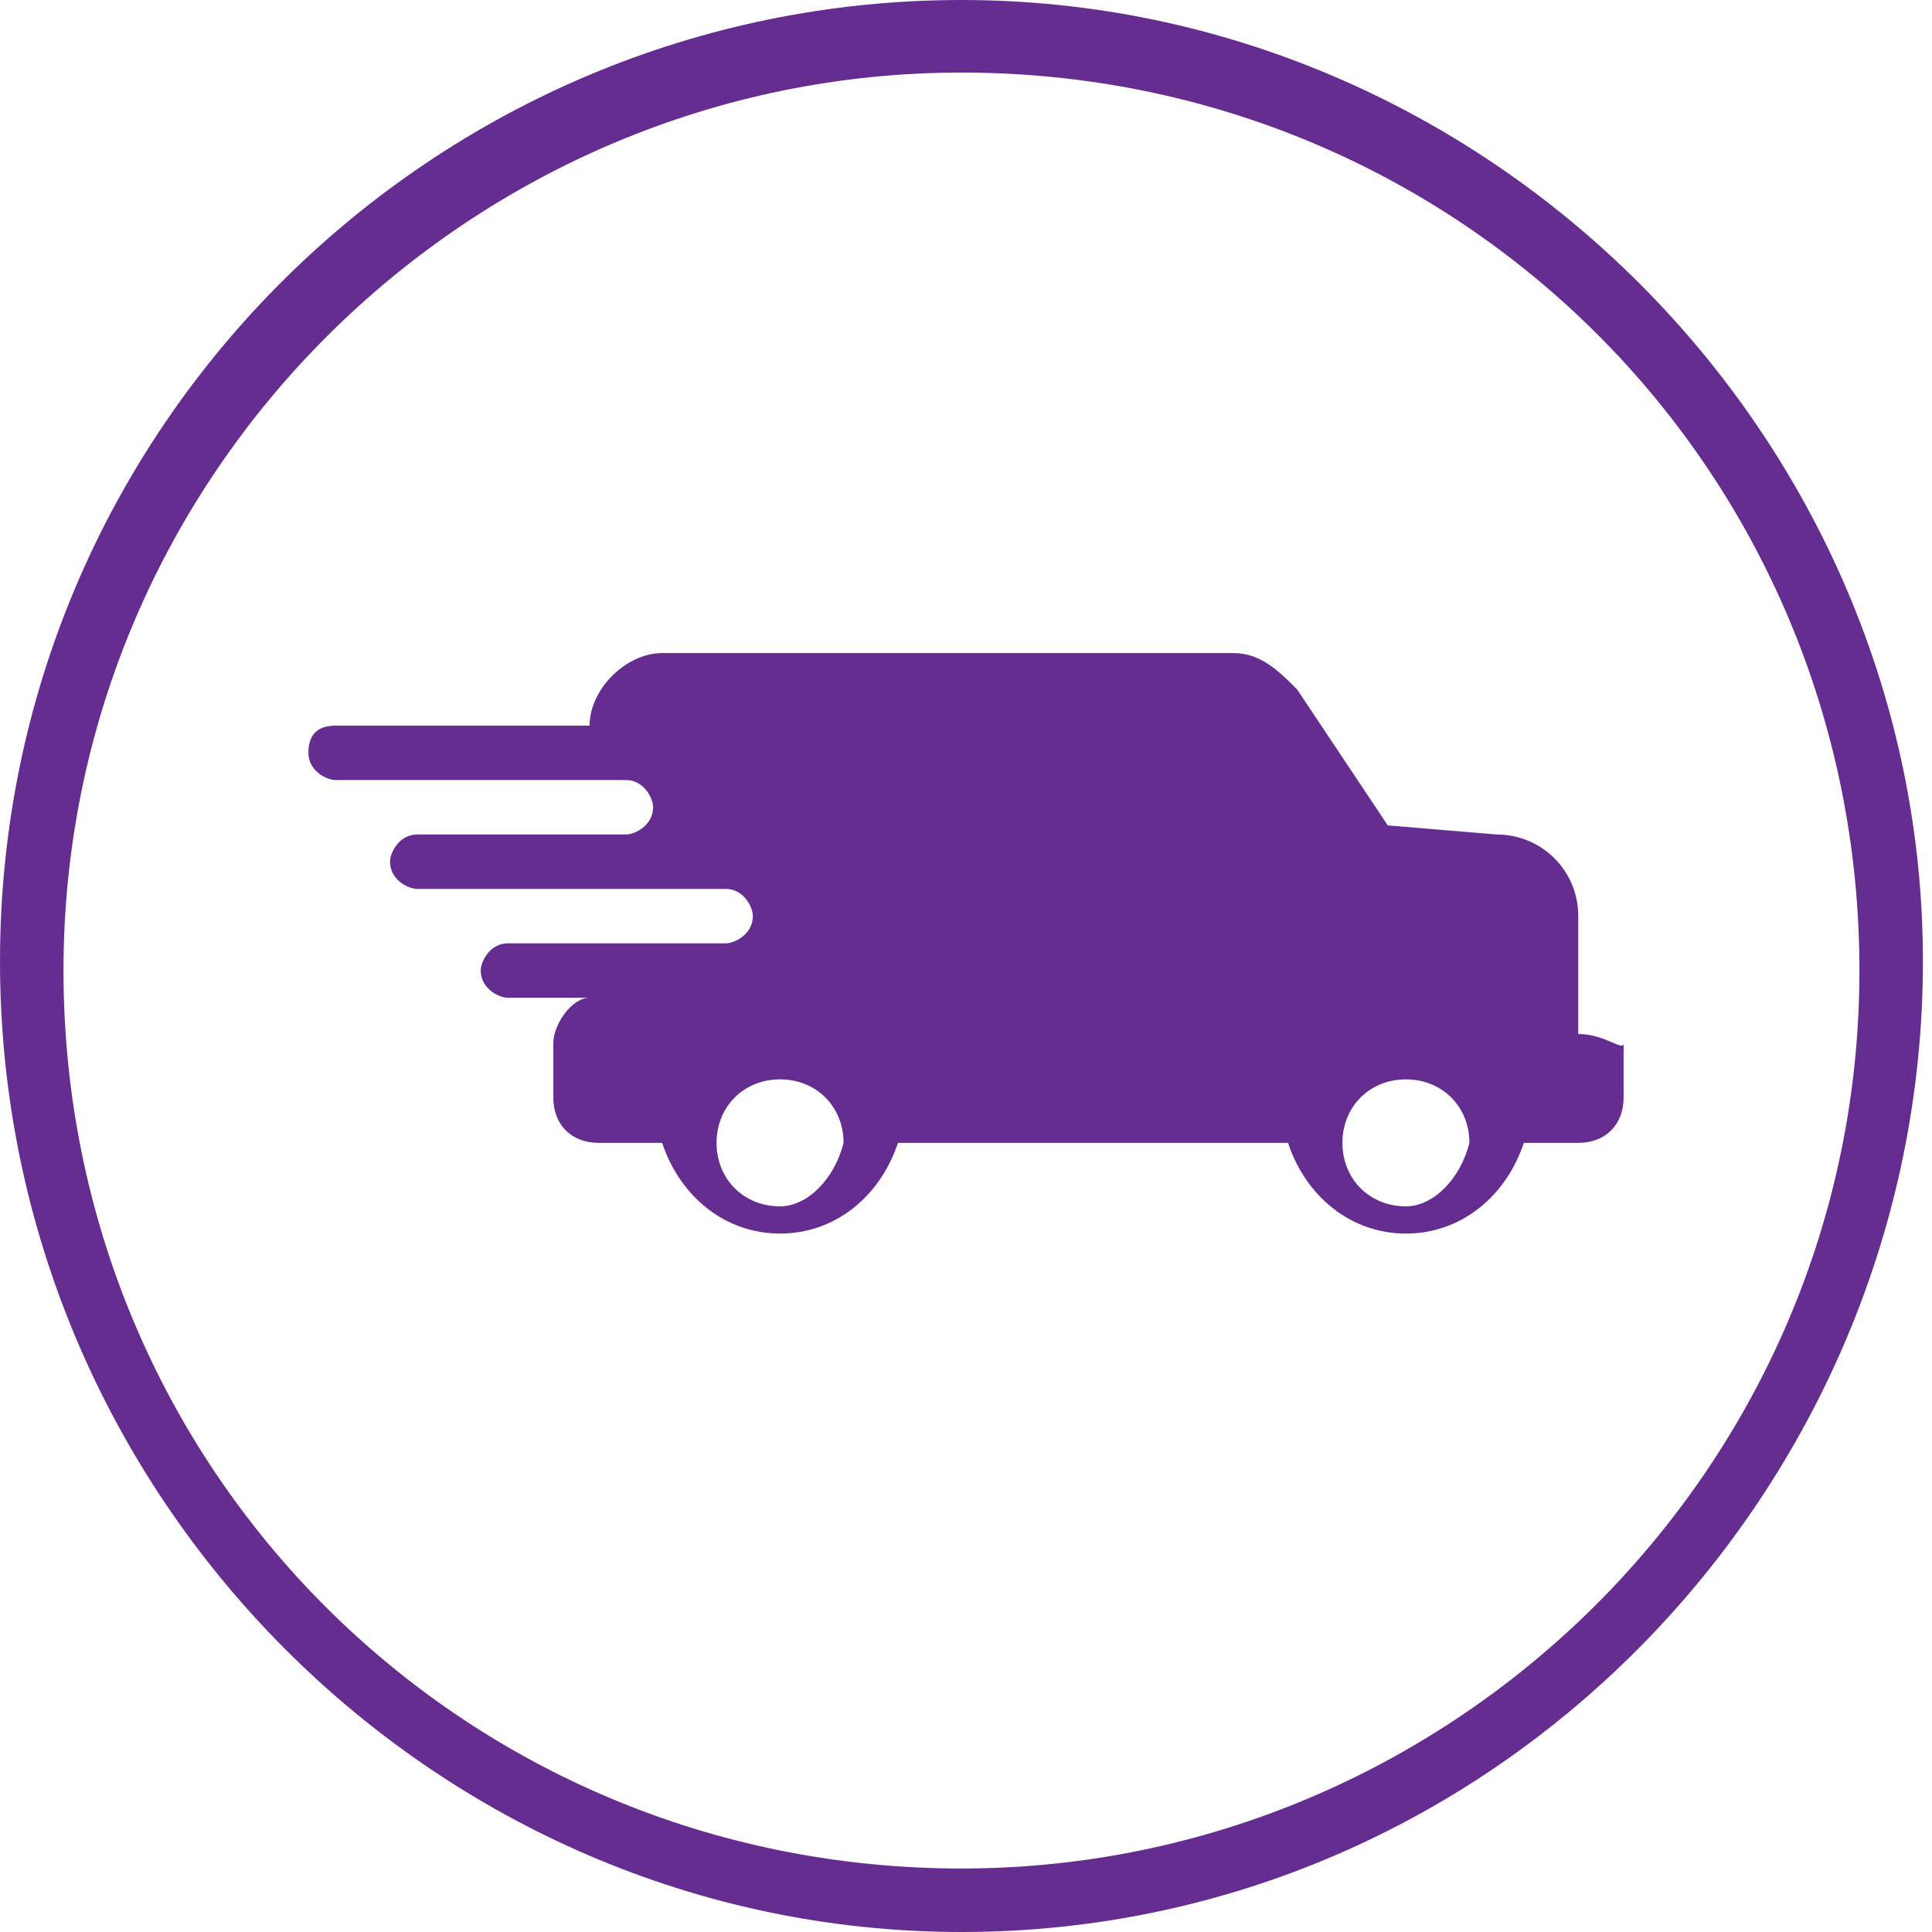     <svg version="1.1" xmlns="http://www.w3.org/2000/svg" xmlns:xlink="http://www.w3.org/1999/xlink" x="0px" y="0px"
                 viewBox="0 0 21.3 21.3" width="40" height="40" style="enable-background:new 0 0 21.3 21.3;fill: #662d91;" xml:space="preserve">
            <g>
                <path d="M10.6,21.3C4.8,21.3,0,16.5,0,10.6S4.8,0,10.6,0s10.6,4.8,10.6,10.6S16.5,21.3,10.6,21.3z M10.6,0.8
                    c-5.4,0-9.9,4.4-9.9,9.9s4.4,9.9,9.9,9.9c5.4,0,9.9-4.4,9.9-9.9S16.1,0.8,10.6,0.8z"/>
            </g>
            <g>
                <path d="M17.4,11.4v-1.3c0-0.5-0.4-0.9-0.9-0.9l-1.2-0.1l-1-1.5c0,0,0,0,0,0l0,0c-0.2-0.2-0.4-0.4-0.7-0.4h-2.2H7.3
                    C6.9,7.2,6.5,7.6,6.5,8H3.7C3.5,8,3.4,8.1,3.4,8.3l0,0c0,0.2,0.2,0.3,0.3,0.3h3.2c0,0,0,0,0,0c0.2,0,0.3,0.2,0.3,0.3l0,0
                    c0,0.2-0.2,0.3-0.3,0.3H6.5l0,0H4.6c-0.2,0-0.3,0.2-0.3,0.3l0,0c0,0.2,0.2,0.3,0.3,0.3h1.9l0,0H8c0.2,0,0.3,0.2,0.3,0.3l0,0
                    c0,0.2-0.2,0.3-0.3,0.3H6.5H5.6c-0.2,0-0.3,0.2-0.3,0.3l0,0c0,0.2,0.2,0.3,0.3,0.3h0.9l0,0c-0.2,0-0.4,0.3-0.4,0.5v0.6
                    c0,0.3,0.2,0.5,0.5,0.5h0.7c0.2,0.6,0.7,1,1.3,1c0.6,0,1.1-0.4,1.3-1h1.6h2.7c0.2,0.6,0.7,1,1.3,1c0.6,0,1.1-0.4,1.3-1h0.6
                    c0.3,0,0.5-0.2,0.5-0.5v-0.6C17.9,11.6,17.7,11.4,17.4,11.4z M8.6,13.3c-0.4,0-0.7-0.3-0.7-0.7c0-0.4,0.3-0.7,0.7-0.7
                    c0.4,0,0.7,0.3,0.7,0.7C9.2,13,8.9,13.3,8.6,13.3z M15.5,13.3c-0.4,0-0.7-0.3-0.7-0.7c0-0.4,0.3-0.7,0.7-0.7c0.4,0,0.7,0.3,0.7,0.7
                    C16.1,13,15.8,13.3,15.5,13.3z"/>
            </g>
    </svg>